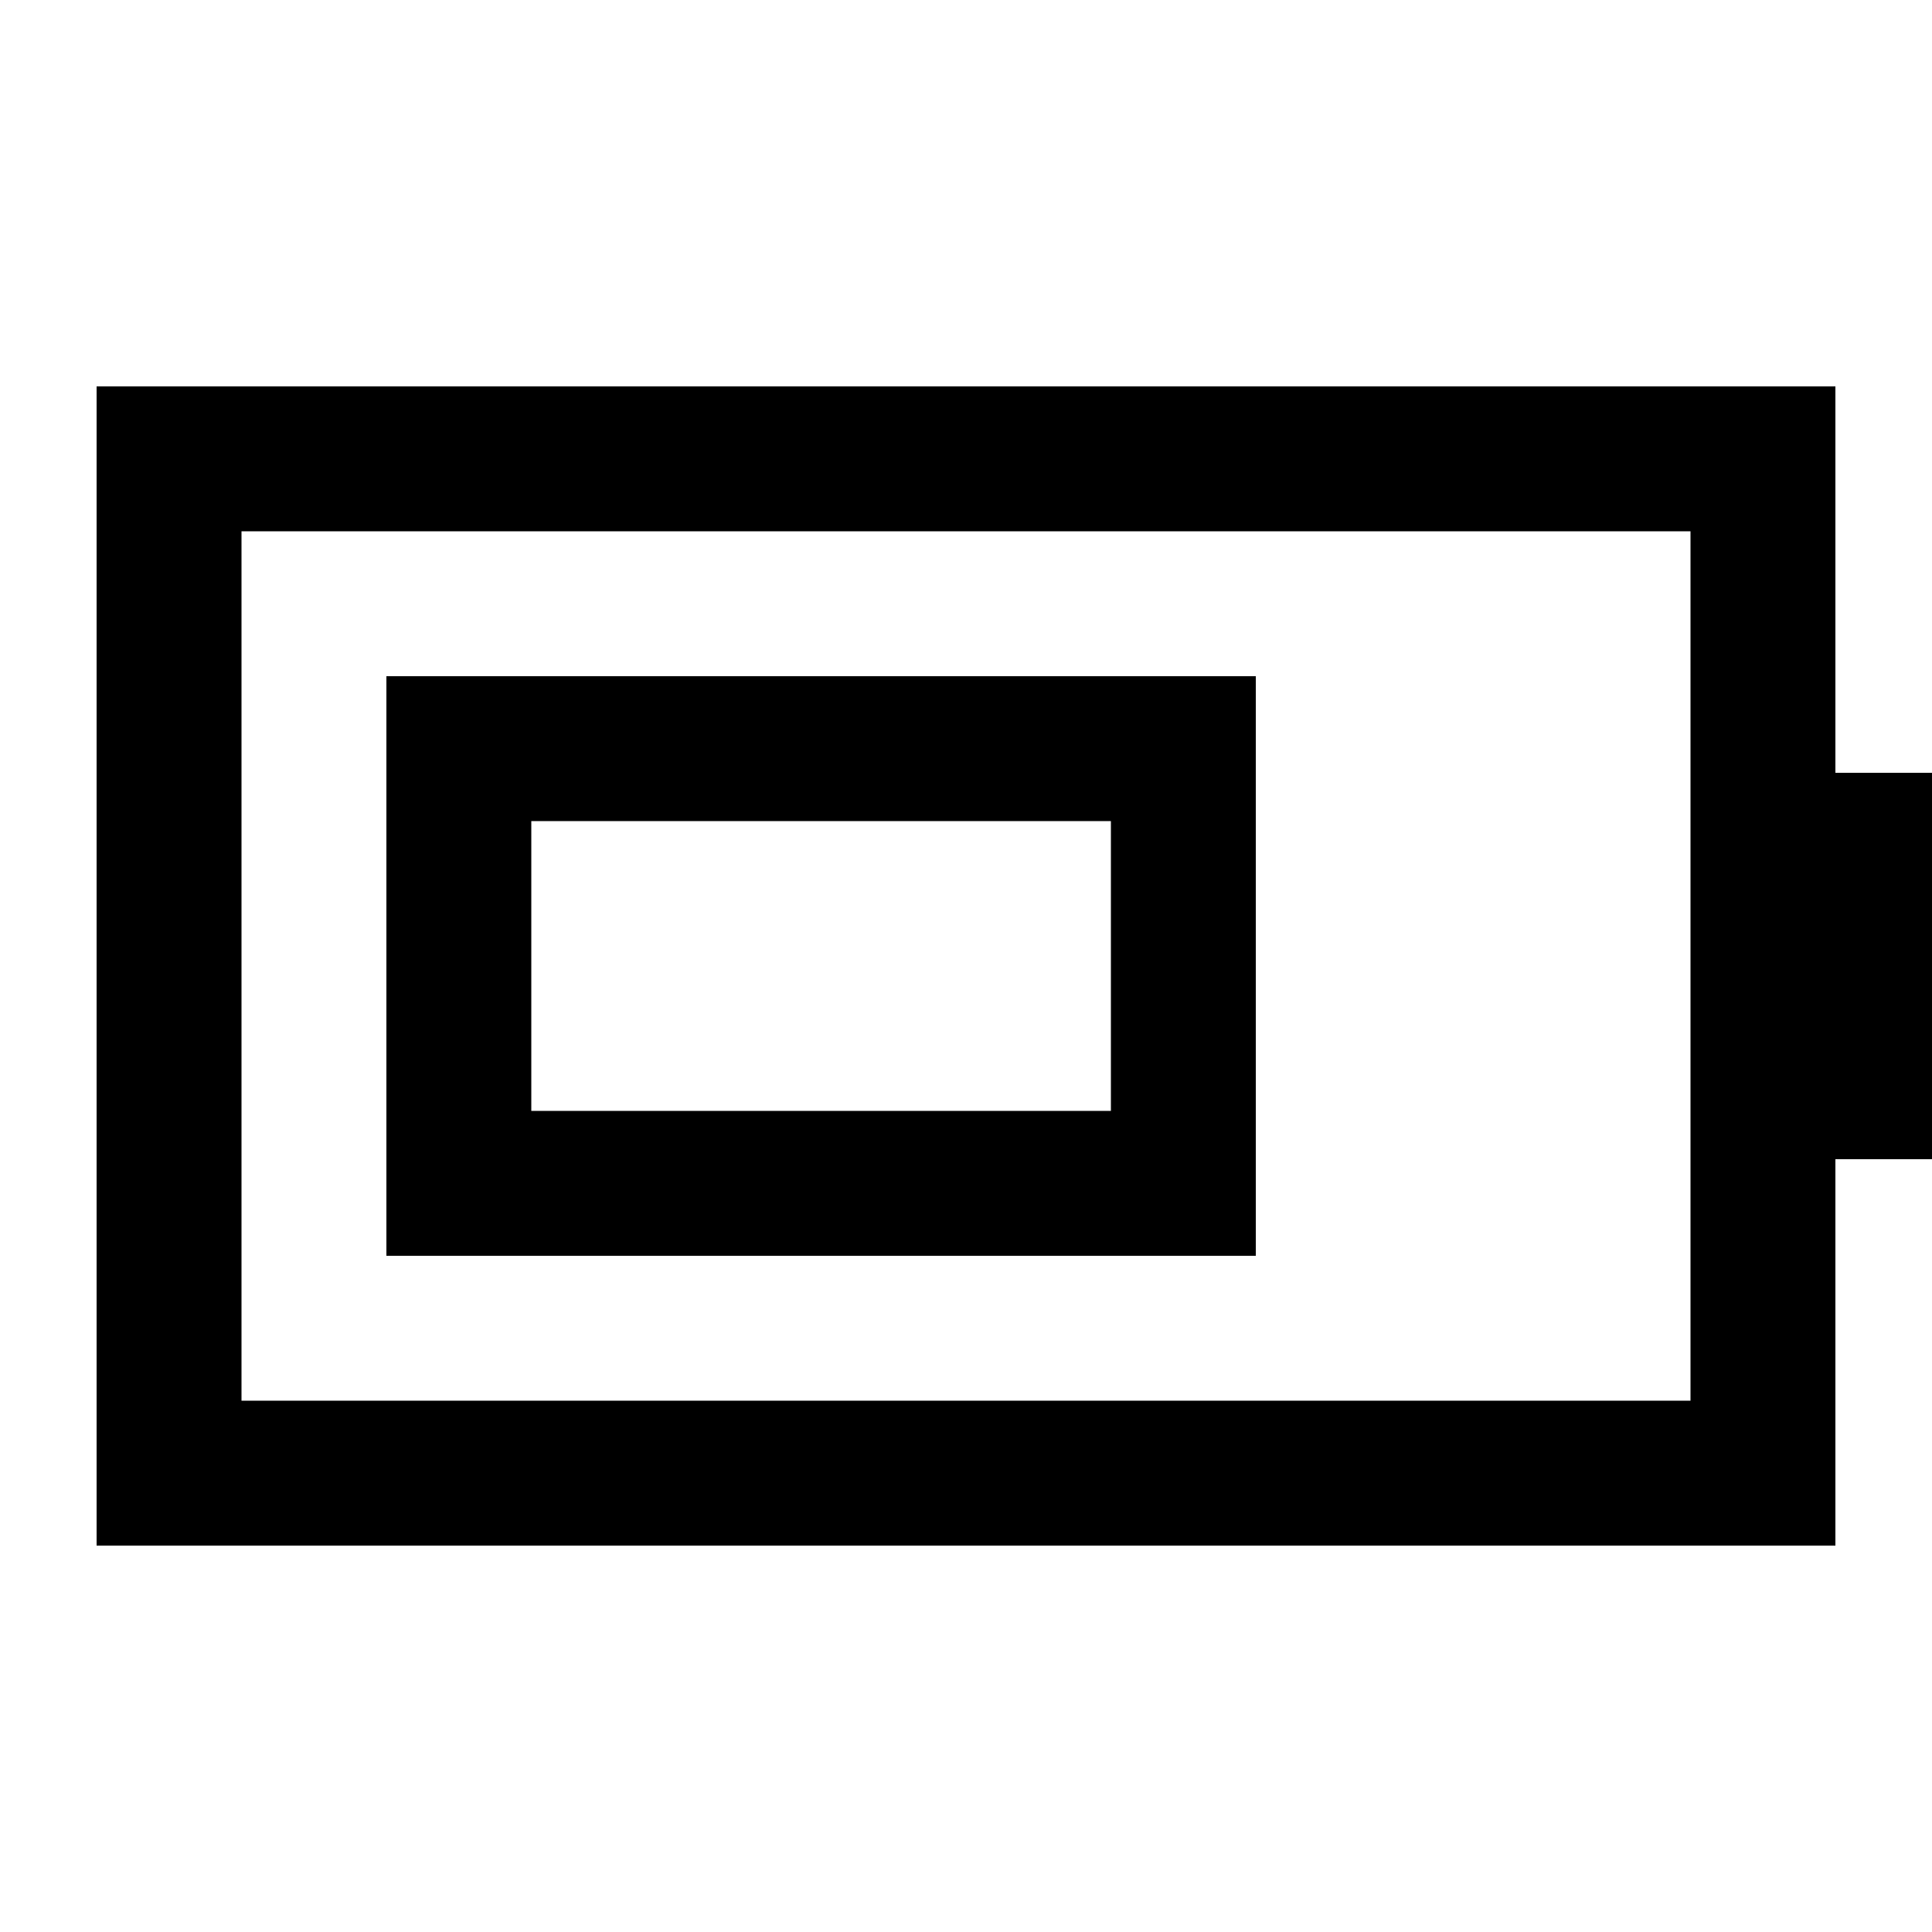 <svg xmlns="http://www.w3.org/2000/svg" viewBox="0 0 640 640"><!--! Font Awesome Pro 7.1.0 by @fontawesome - https://fontawesome.com License - https://fontawesome.com/license (Commercial License) Copyright 2025 Fonticons, Inc. --><path fill="currentColor" d="M560 176L560 464L80 464L80 176L560 176zM80 128L32 128L32 512L608 512L608 384L640 384L640 256L608 256L608 128L80 128zM176 272L368 272L368 368L176 368L176 272zM128 224L128 416L416 416L416 224L128 224z"/></svg>